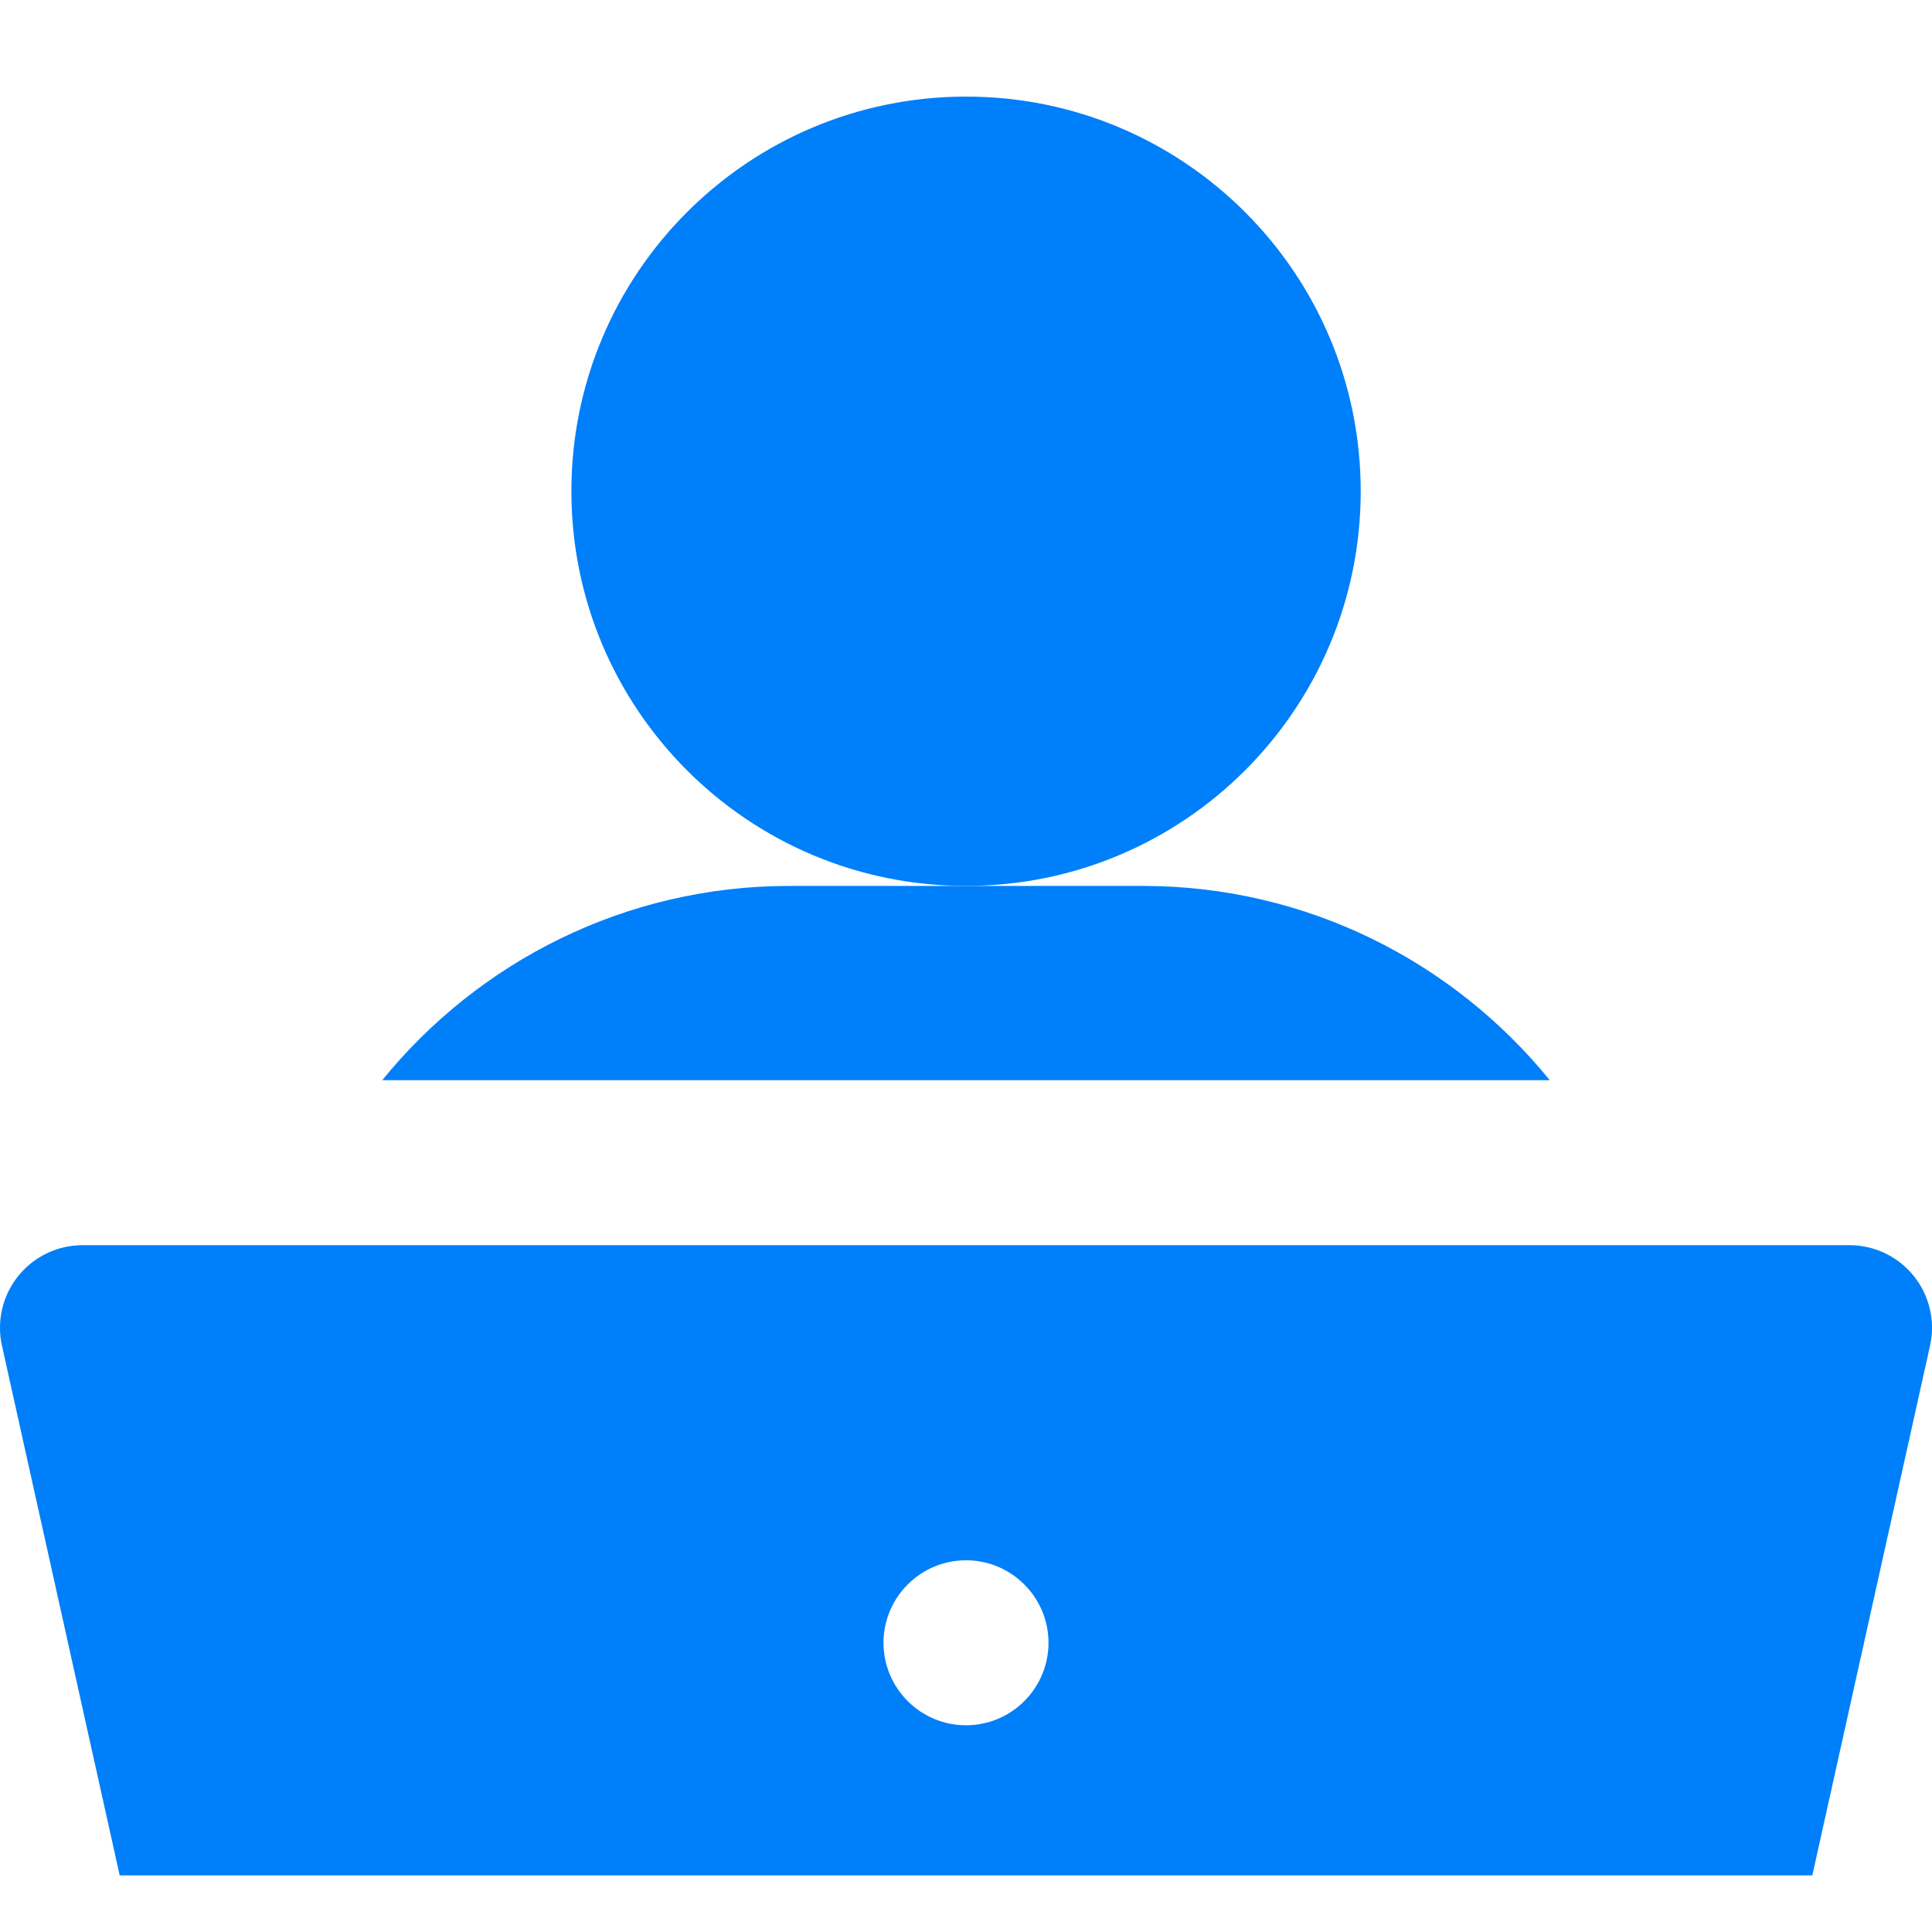 <svg width="20" height="20" viewBox="0 0 20 20" fill="none" xmlns="http://www.w3.org/2000/svg">
<g clip-path="url(#clip0)">
<path d="M18.761 19.414H1.239L0.02 13.929C-0.036 13.677 0.026 13.412 0.188 13.21C0.35 13.008 0.595 12.89 0.854 12.89H19.146C19.405 12.89 19.65 13.008 19.812 13.21C19.974 13.412 20.036 13.676 19.98 13.929L18.761 19.414ZM10 16.152C9.529 16.152 9.146 16.535 9.146 17.006C9.146 17.477 9.529 17.86 10 17.86C10.471 17.86 10.854 17.477 10.854 17.006C10.854 16.535 10.471 16.152 10 16.152Z" fill="#007FFA"/>
<path d="M10.001 9.171C7.744 9.171 5.915 7.342 5.915 5.085C5.915 2.829 7.744 1 10.001 1C12.257 1 14.086 2.829 14.086 5.085C14.086 7.342 12.257 9.171 10.001 9.171Z" fill="#007FFA"/>
<path d="M8.171 9.171H10H11.829C13.528 9.171 15.047 9.956 16.043 11.182H3.957C4.952 9.956 6.472 9.171 8.171 9.171Z" fill="#007FFA"/>
</g>
<defs>
<clipPath id="clip0">
<rect width="20" height="20" fill="white" transform="matrix(-1 0 0 1 20 0)"/>
</clipPath>
</defs>
</svg>
